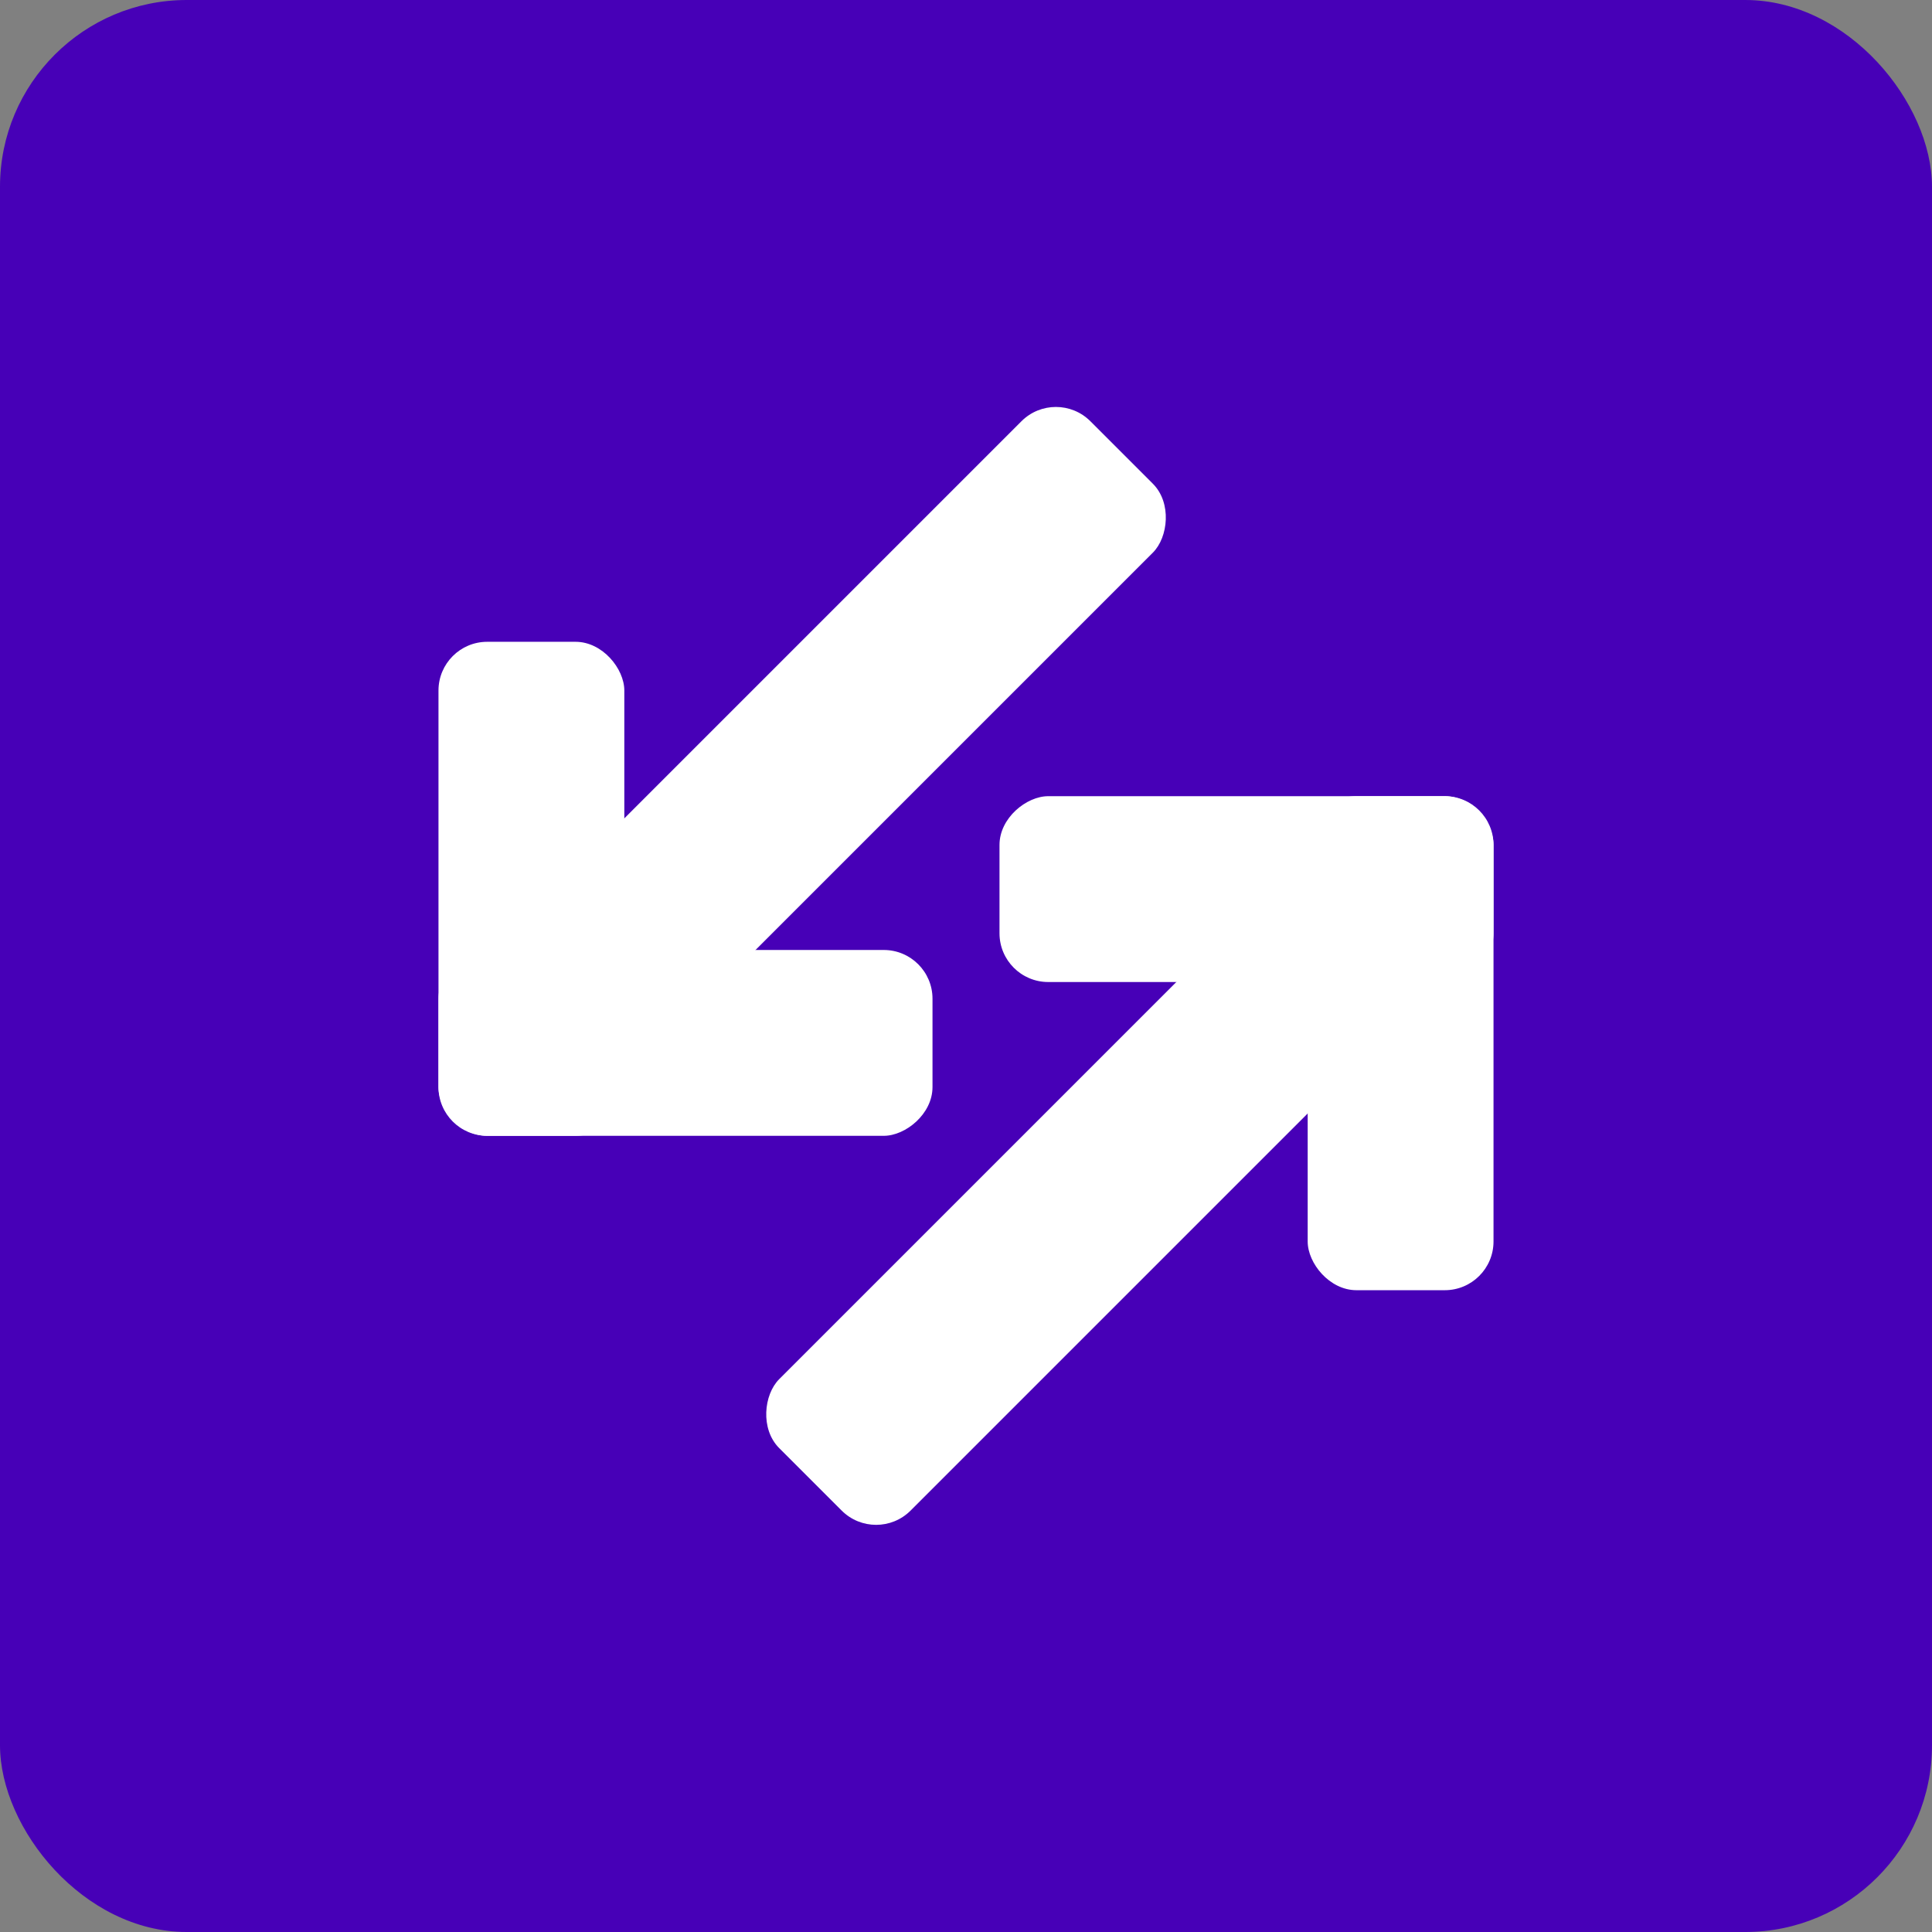 <svg xmlns="http://www.w3.org/2000/svg" viewBox="0 0 99.49 99.49"><rect x="0" y="0" width="99.49" height="99.49" fill="#808080" stroke="none"/><defs><style>.cls-1{fill:#4700b7;}.cls-2{fill:#fff;}</style></defs><title>zhuanhuan1</title><g id="图层_2" data-name="图层 2"><g id="Capa_1" data-name="Capa 1"><rect class="cls-1" width="99.49" height="99.49" rx="9.62"/><rect class="cls-2" x="49.78" y="45.18" width="9.57" height="36.32" rx="2.51" transform="translate(48.37 146.71) rotate(-135)"/><rect class="cls-2" x="67.34" y="40.99" width="9.57" height="25.44" rx="2.51" transform="translate(144.25 107.43) rotate(180)"/><rect class="cls-2" x="59.4" y="33.06" width="9.57" height="25.44" rx="2.51" transform="translate(18.41 109.97) rotate(-90)"/><rect class="cls-2" x="40.13" y="17.99" width="9.57" height="36.32" rx="2.51" transform="translate(38.72 -21.18) rotate(45)"/><rect class="cls-2" x="22.58" y="33.05" width="9.57" height="25.44" rx="2.51"/><rect class="cls-2" x="30.51" y="40.99" width="9.57" height="25.44" rx="2.51" transform="translate(89.01 18.41) rotate(90)"/></g></g></svg>